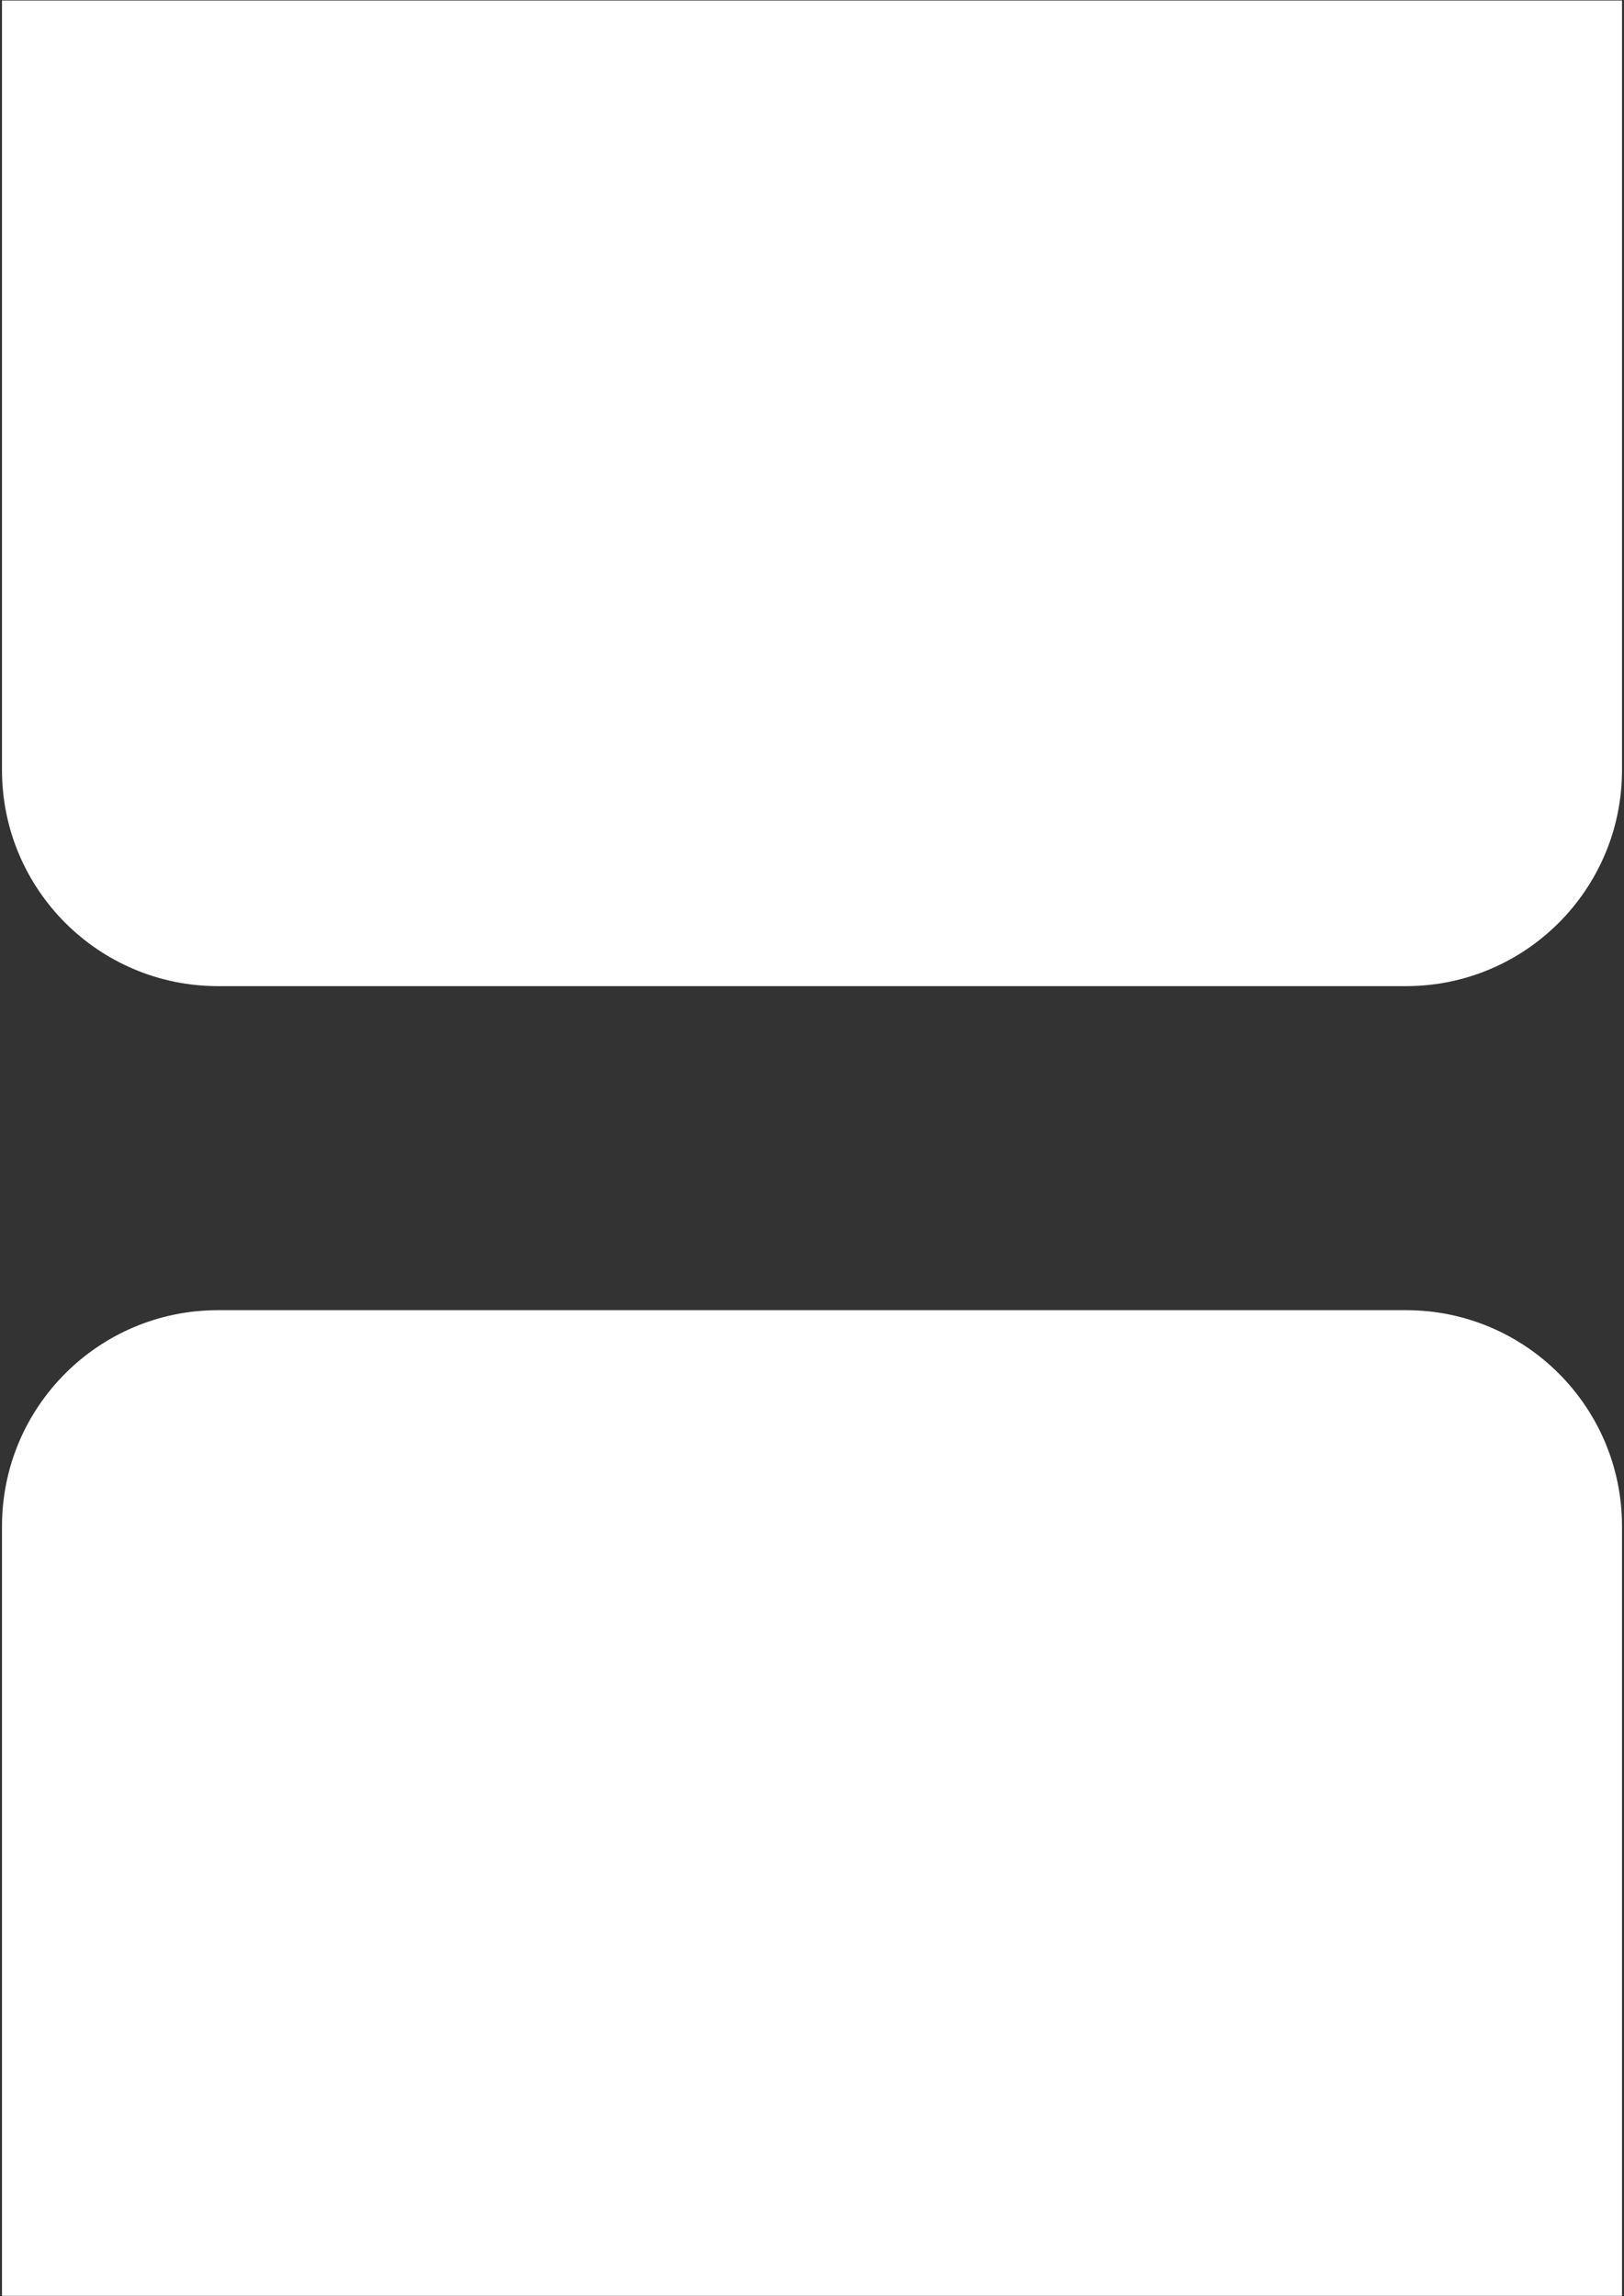 <svg xmlns="http://www.w3.org/2000/svg" fill="none" viewBox="0 0 406 574" height="574" width="406">
<rect x="0" y="0" width="406" height="574" fill="#333333" stroke="none"/>
<path fill="white" d="M0.5 0.125H405.5V192.5C405.5 222.323 381.323 246.5 351.5 246.5H54.5C24.677 246.5 0.5 222.323 0.5 192.5V0.125Z"></path>
<path fill="white" d="M0.5 381.5C0.5 351.677 24.677 327.5 54.5 327.5H351.5C381.323 327.5 405.5 351.677 405.5 381.5V573.875H0.5V381.5Z"></path>
</svg>
